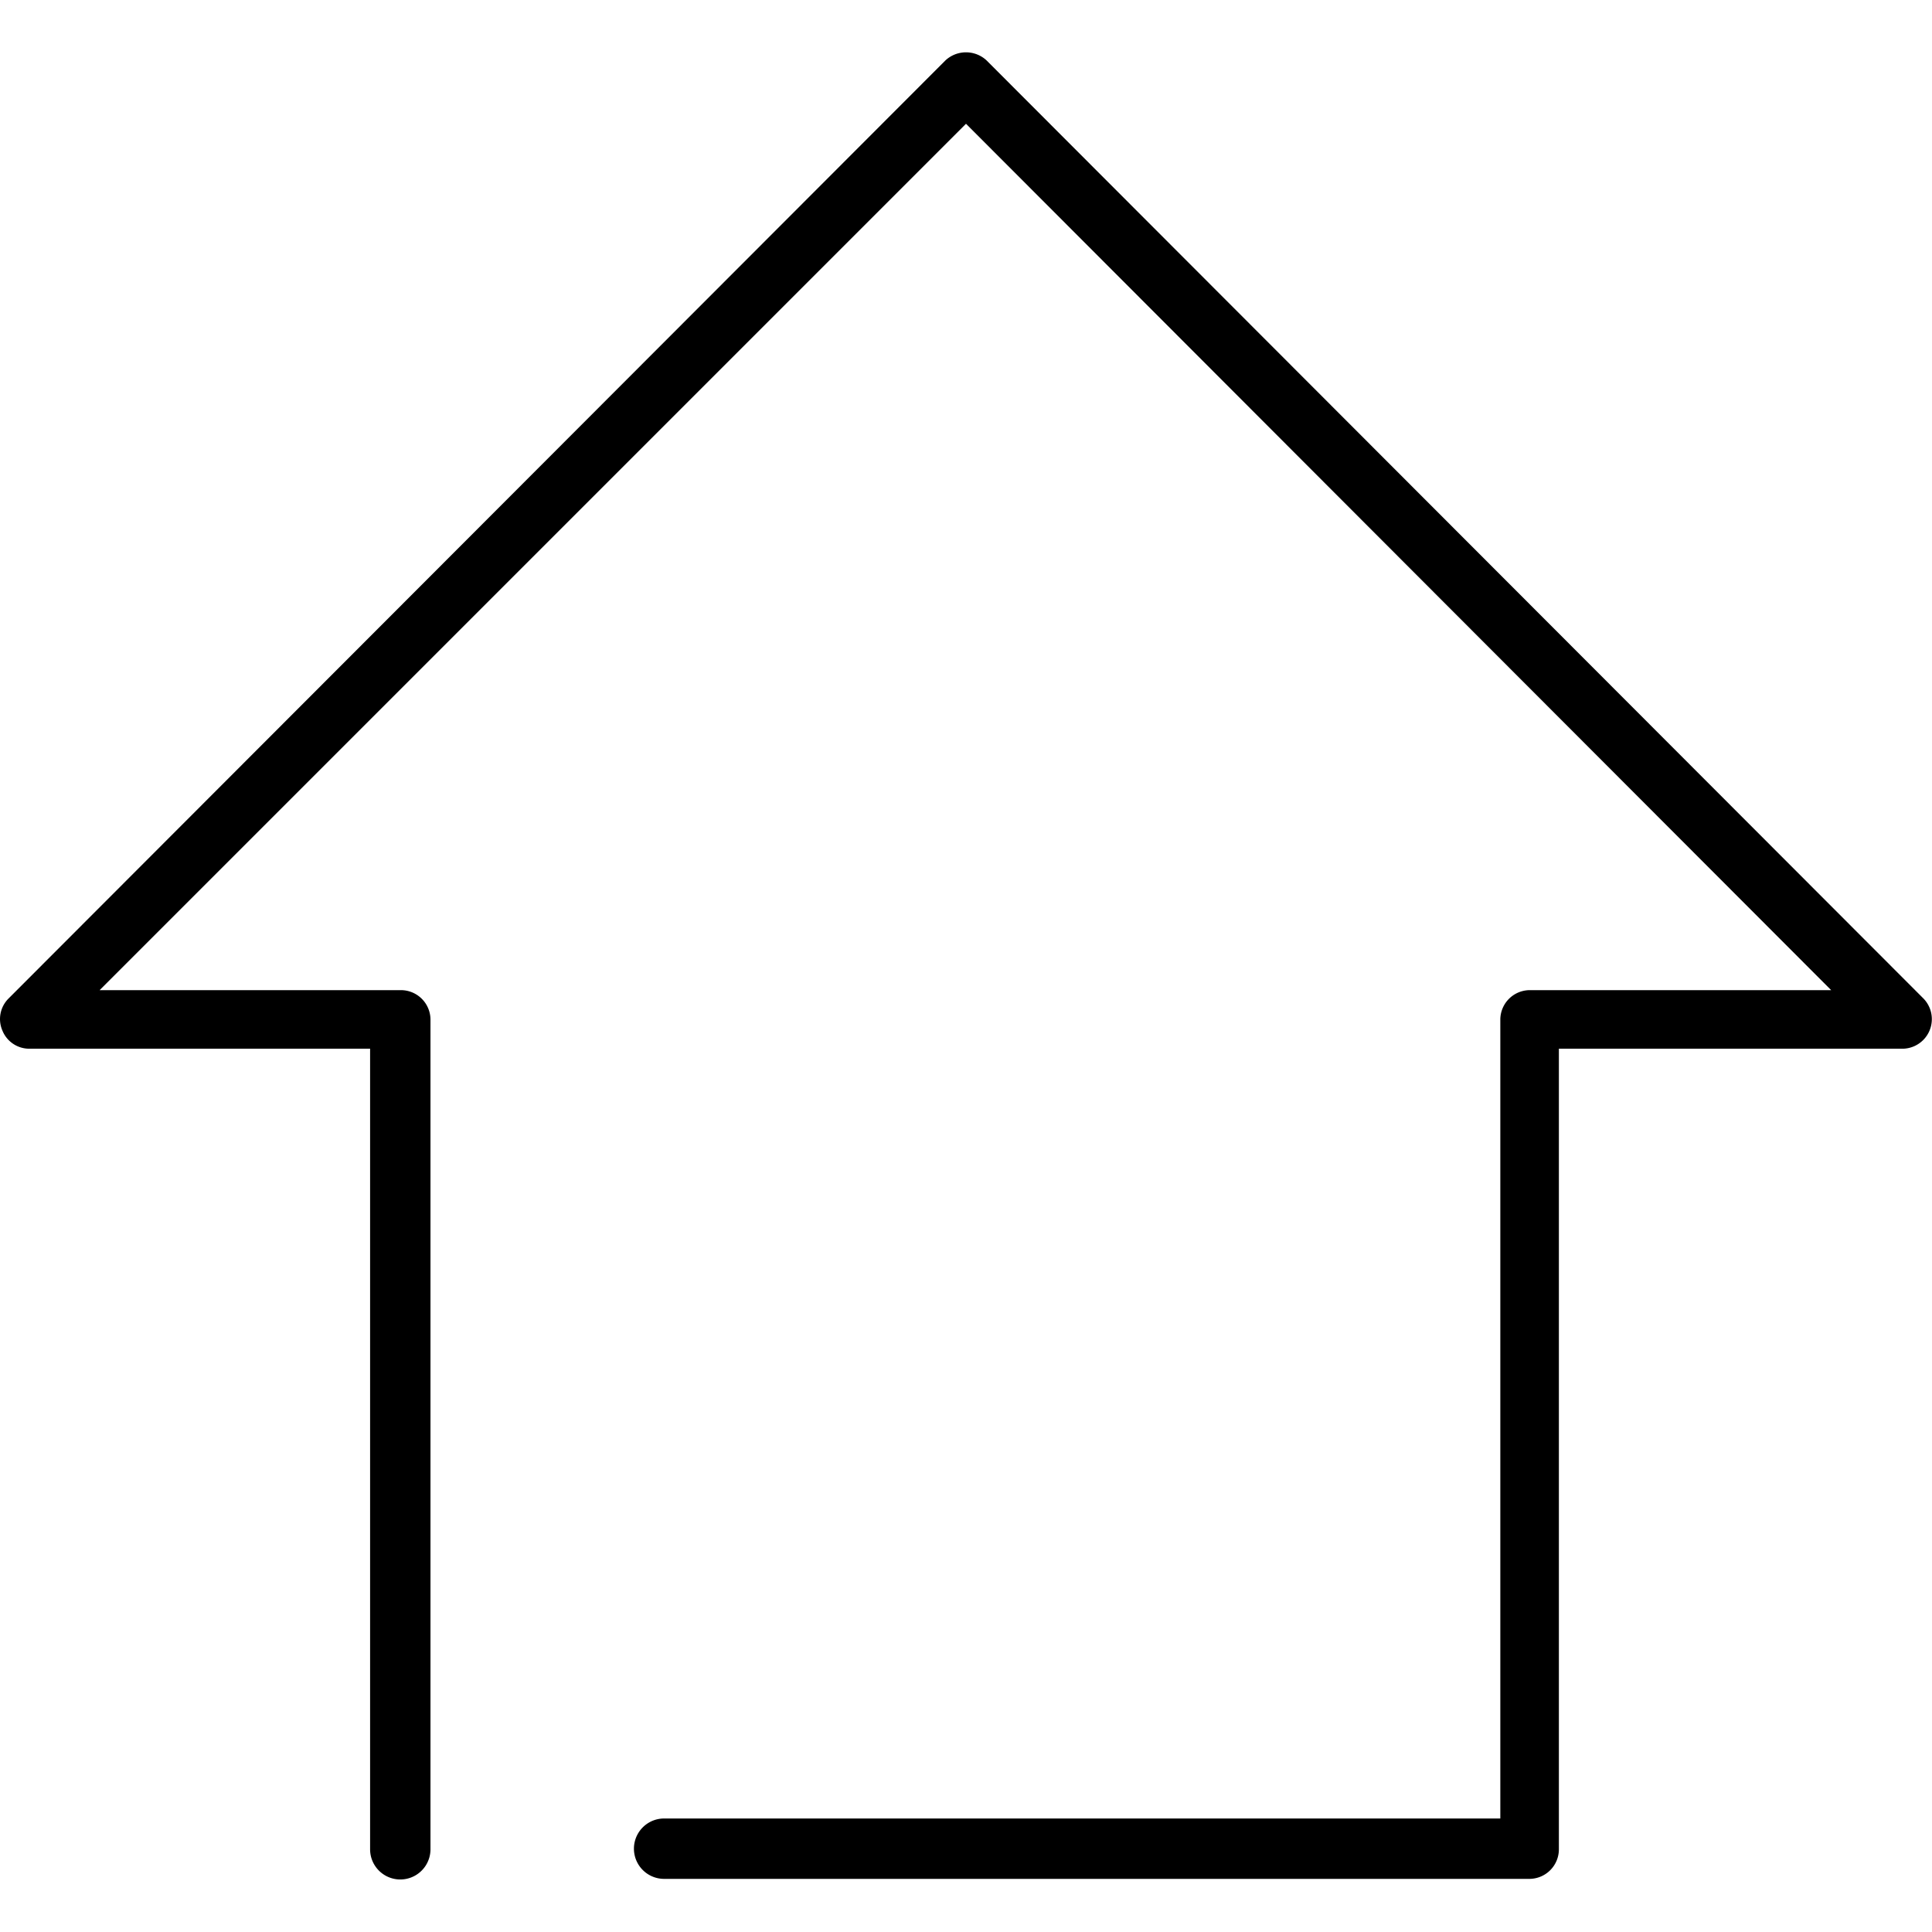 <svg id="Layer_1" data-name="Layer 1" xmlns="http://www.w3.org/2000/svg" viewBox="0 0 32 32">
  <defs>
    <style>
      .cls-1 {
        fill: none;
      }
    </style>
  </defs>
  <title>home_icon</title>
  <path d="M25.33,31.12H11a.49.49,0,0,1,0-1H24.85V16.88a.49.49,0,0,1,.48-.48h5L16,2.05,1.65,16.4h5a.49.49,0,0,1,.48.48V30.63a.49.49,0,1,1-1,0V17.37H.48a.48.48,0,0,1-.44-.3.48.48,0,0,1,.1-.53L15.66,1a.5.5,0,0,1,.68,0L31.86,16.54a.49.49,0,0,1-.34.83h-5.7V30.63A.49.49,0,0,1,25.33,31.12Z"/>
  <rect class="cls-1" width="32" height="32"/>
</svg>